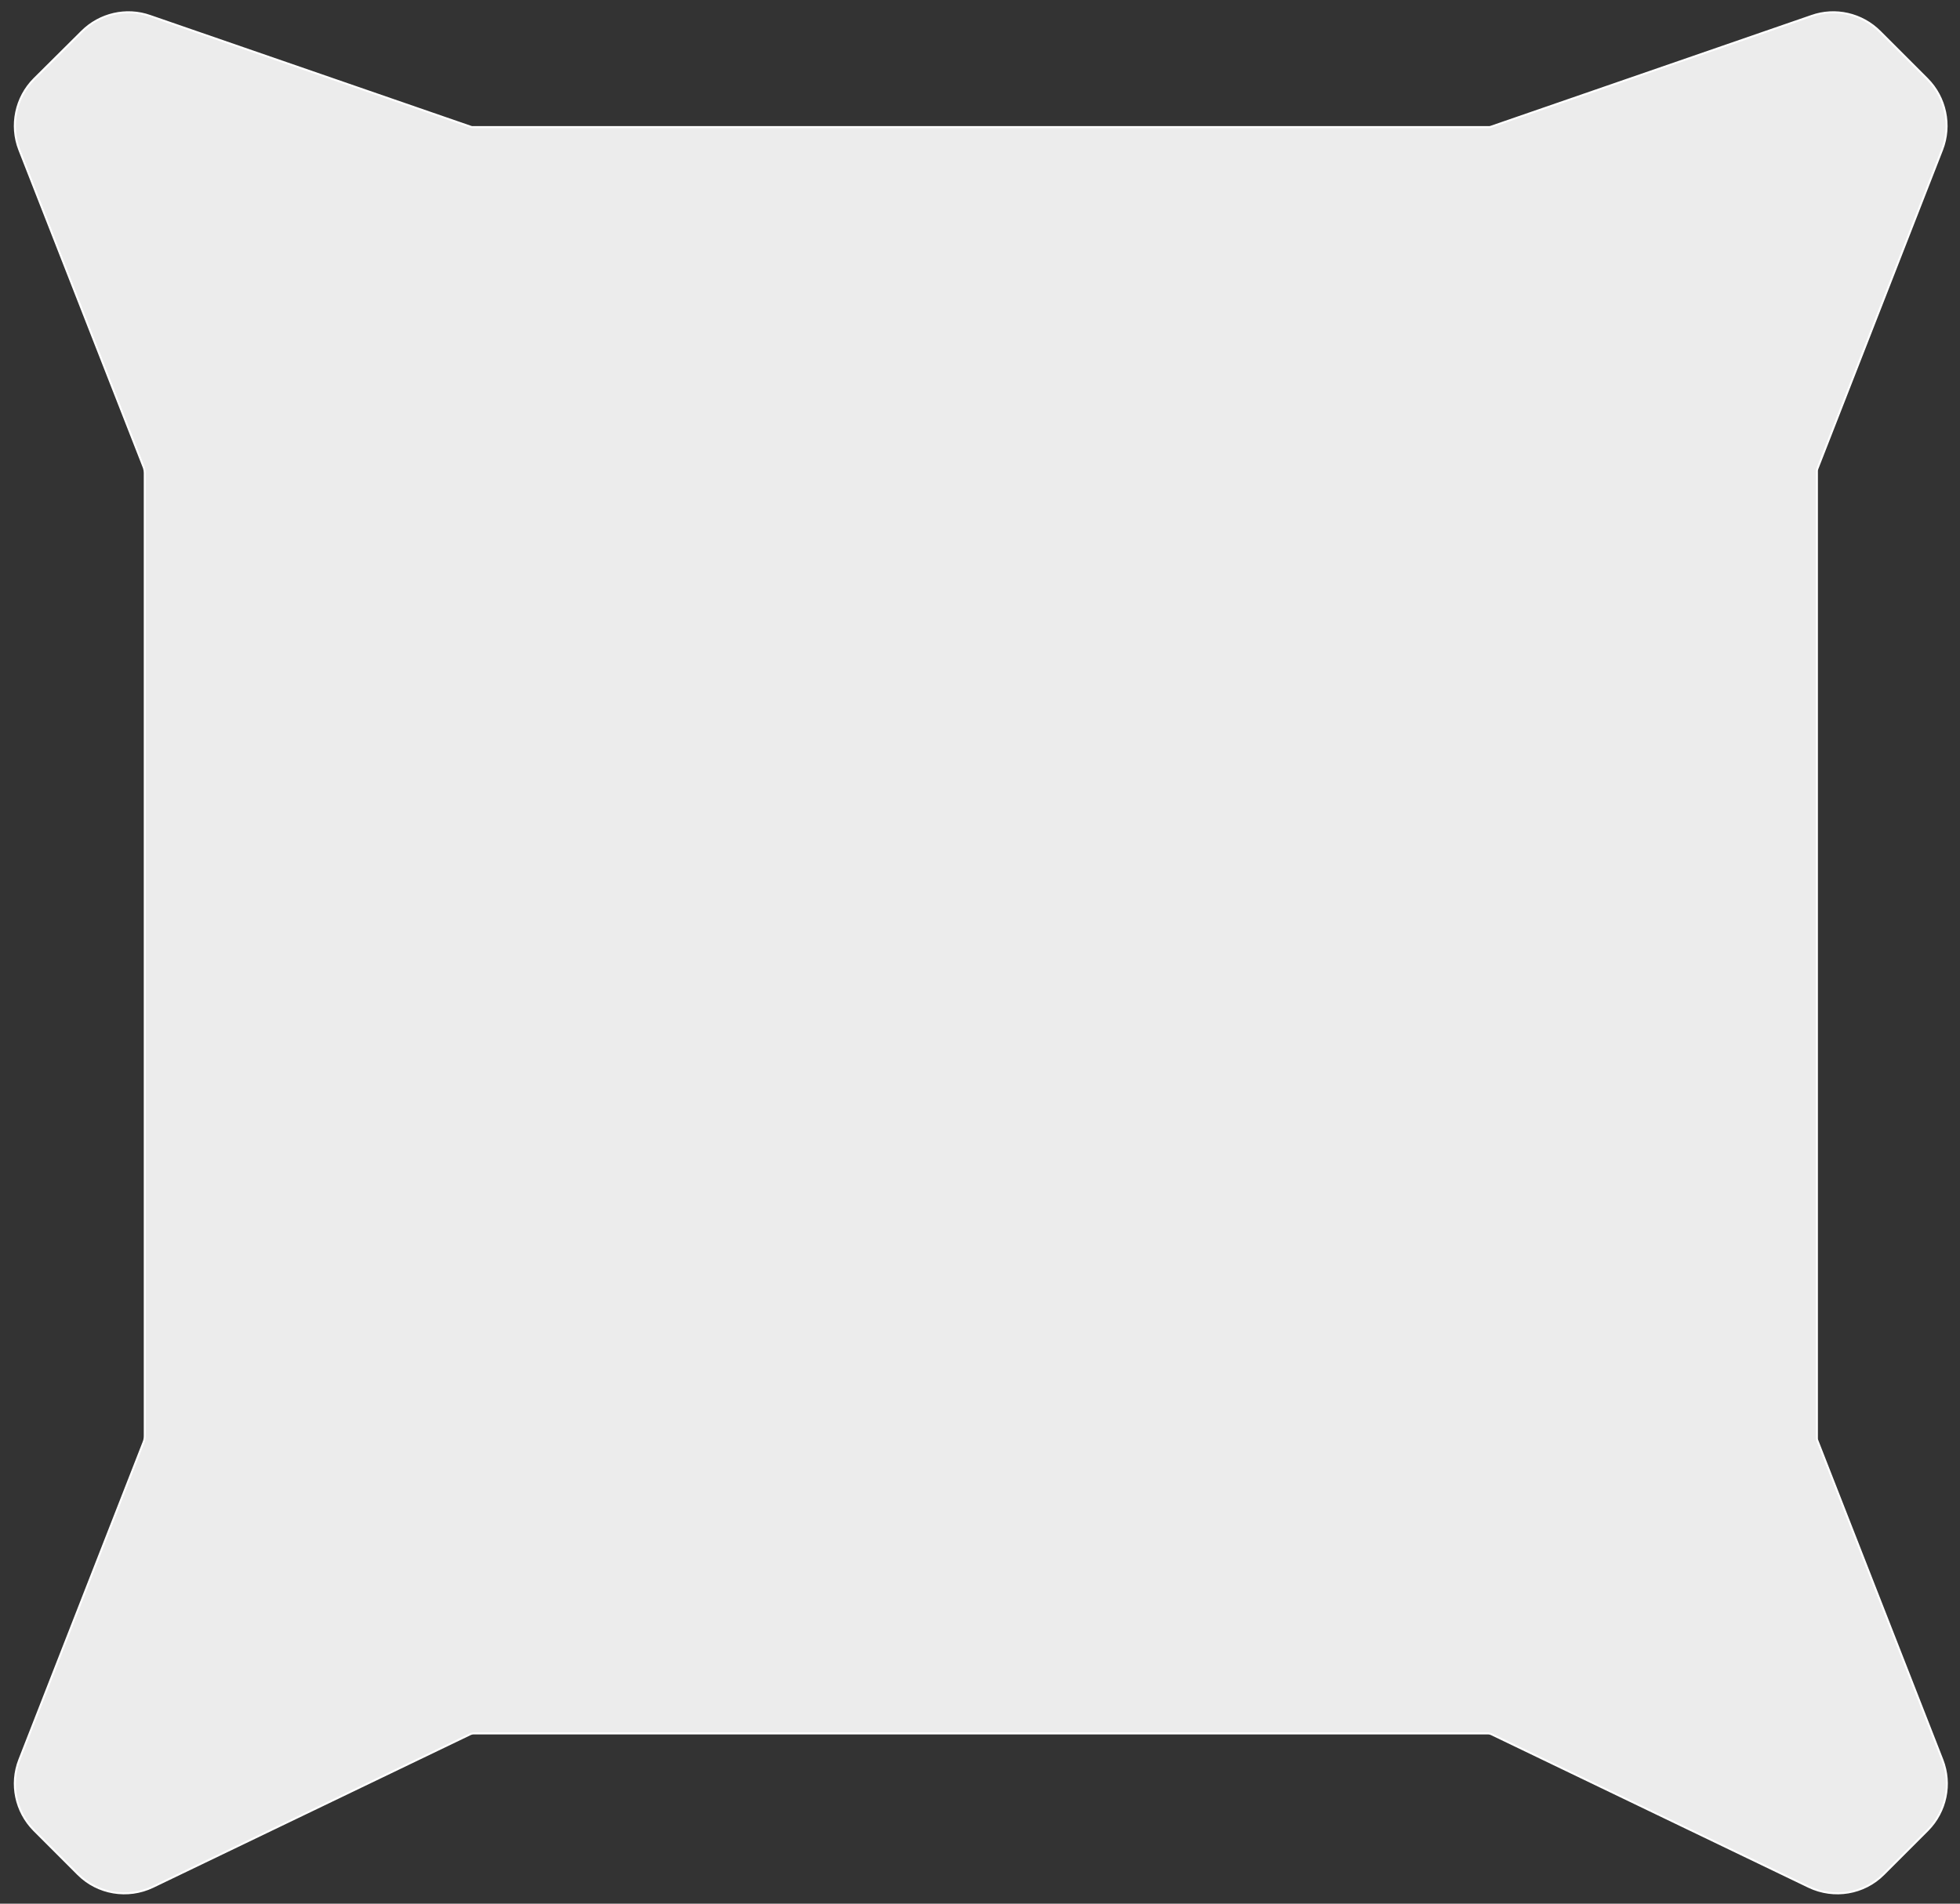 <?xml version="1.0" encoding="utf-8"?>
<!-- Generator: Adobe Illustrator 19.2.1, SVG Export Plug-In . SVG Version: 6.00 Build 0)  -->
<!DOCTYPE svg PUBLIC "-//W3C//DTD SVG 1.0//EN" "http://www.w3.org/TR/2001/REC-SVG-20010904/DTD/svg10.dtd">
<svg version="1.0" id="Livello_1" xmlns="http://www.w3.org/2000/svg" xmlns:xlink="http://www.w3.org/1999/xlink" x="0px" y="0px"
	 viewBox="0 0 700 680" enable-background="new 0 0 700 680" xml:space="preserve">
<rect x="0" y="0" width="700" height="680" fill="#333333" stroke="none"/>
<path id="XMLID_407_" fill="#ECECEC" stroke="#FFFFFF" stroke-width="0.708" stroke-miterlimit="10" d="M693.7,628.6L649,514.4
	c-0.1-0.2-0.1-0.5-0.1-0.8V168.4c0-0.3,0-0.5,0.1-0.8l44.6-114.1c3.4-8.7,1.3-18.7-5.3-25.3l-16.9-16.9C665,4.9,655.5,2.7,647,5.7
	L532.4,45.3c-0.2,0.1-0.5,0.1-0.7,0.1H168.9c-0.2,0-0.5,0-0.7-0.1L53.6,5.7c-8.5-3-18-0.8-24.4,5.6L12.2,28.2
	c-6.6,6.6-8.7,16.6-5.3,25.3l44.5,113.6c0.2,0.6,0.3,1.2,0.3,1.8v344c0,0.7-0.1,1.5-0.4,2.2L6.9,628.6c-3.4,8.7-1.3,18.5,5.2,25.1
	l15.8,15.8c7,7,17.7,8.8,26.7,4.5l113.5-54.6c0.3-0.1,0.6-0.2,0.9-0.2h362.6c0.3,0,0.6,0.1,0.9,0.2L646,674c9,4.3,19.7,2.5,26.7-4.5
	l15.8-15.8C695,647.1,697.1,637.3,693.7,628.6z"/>
</svg>
